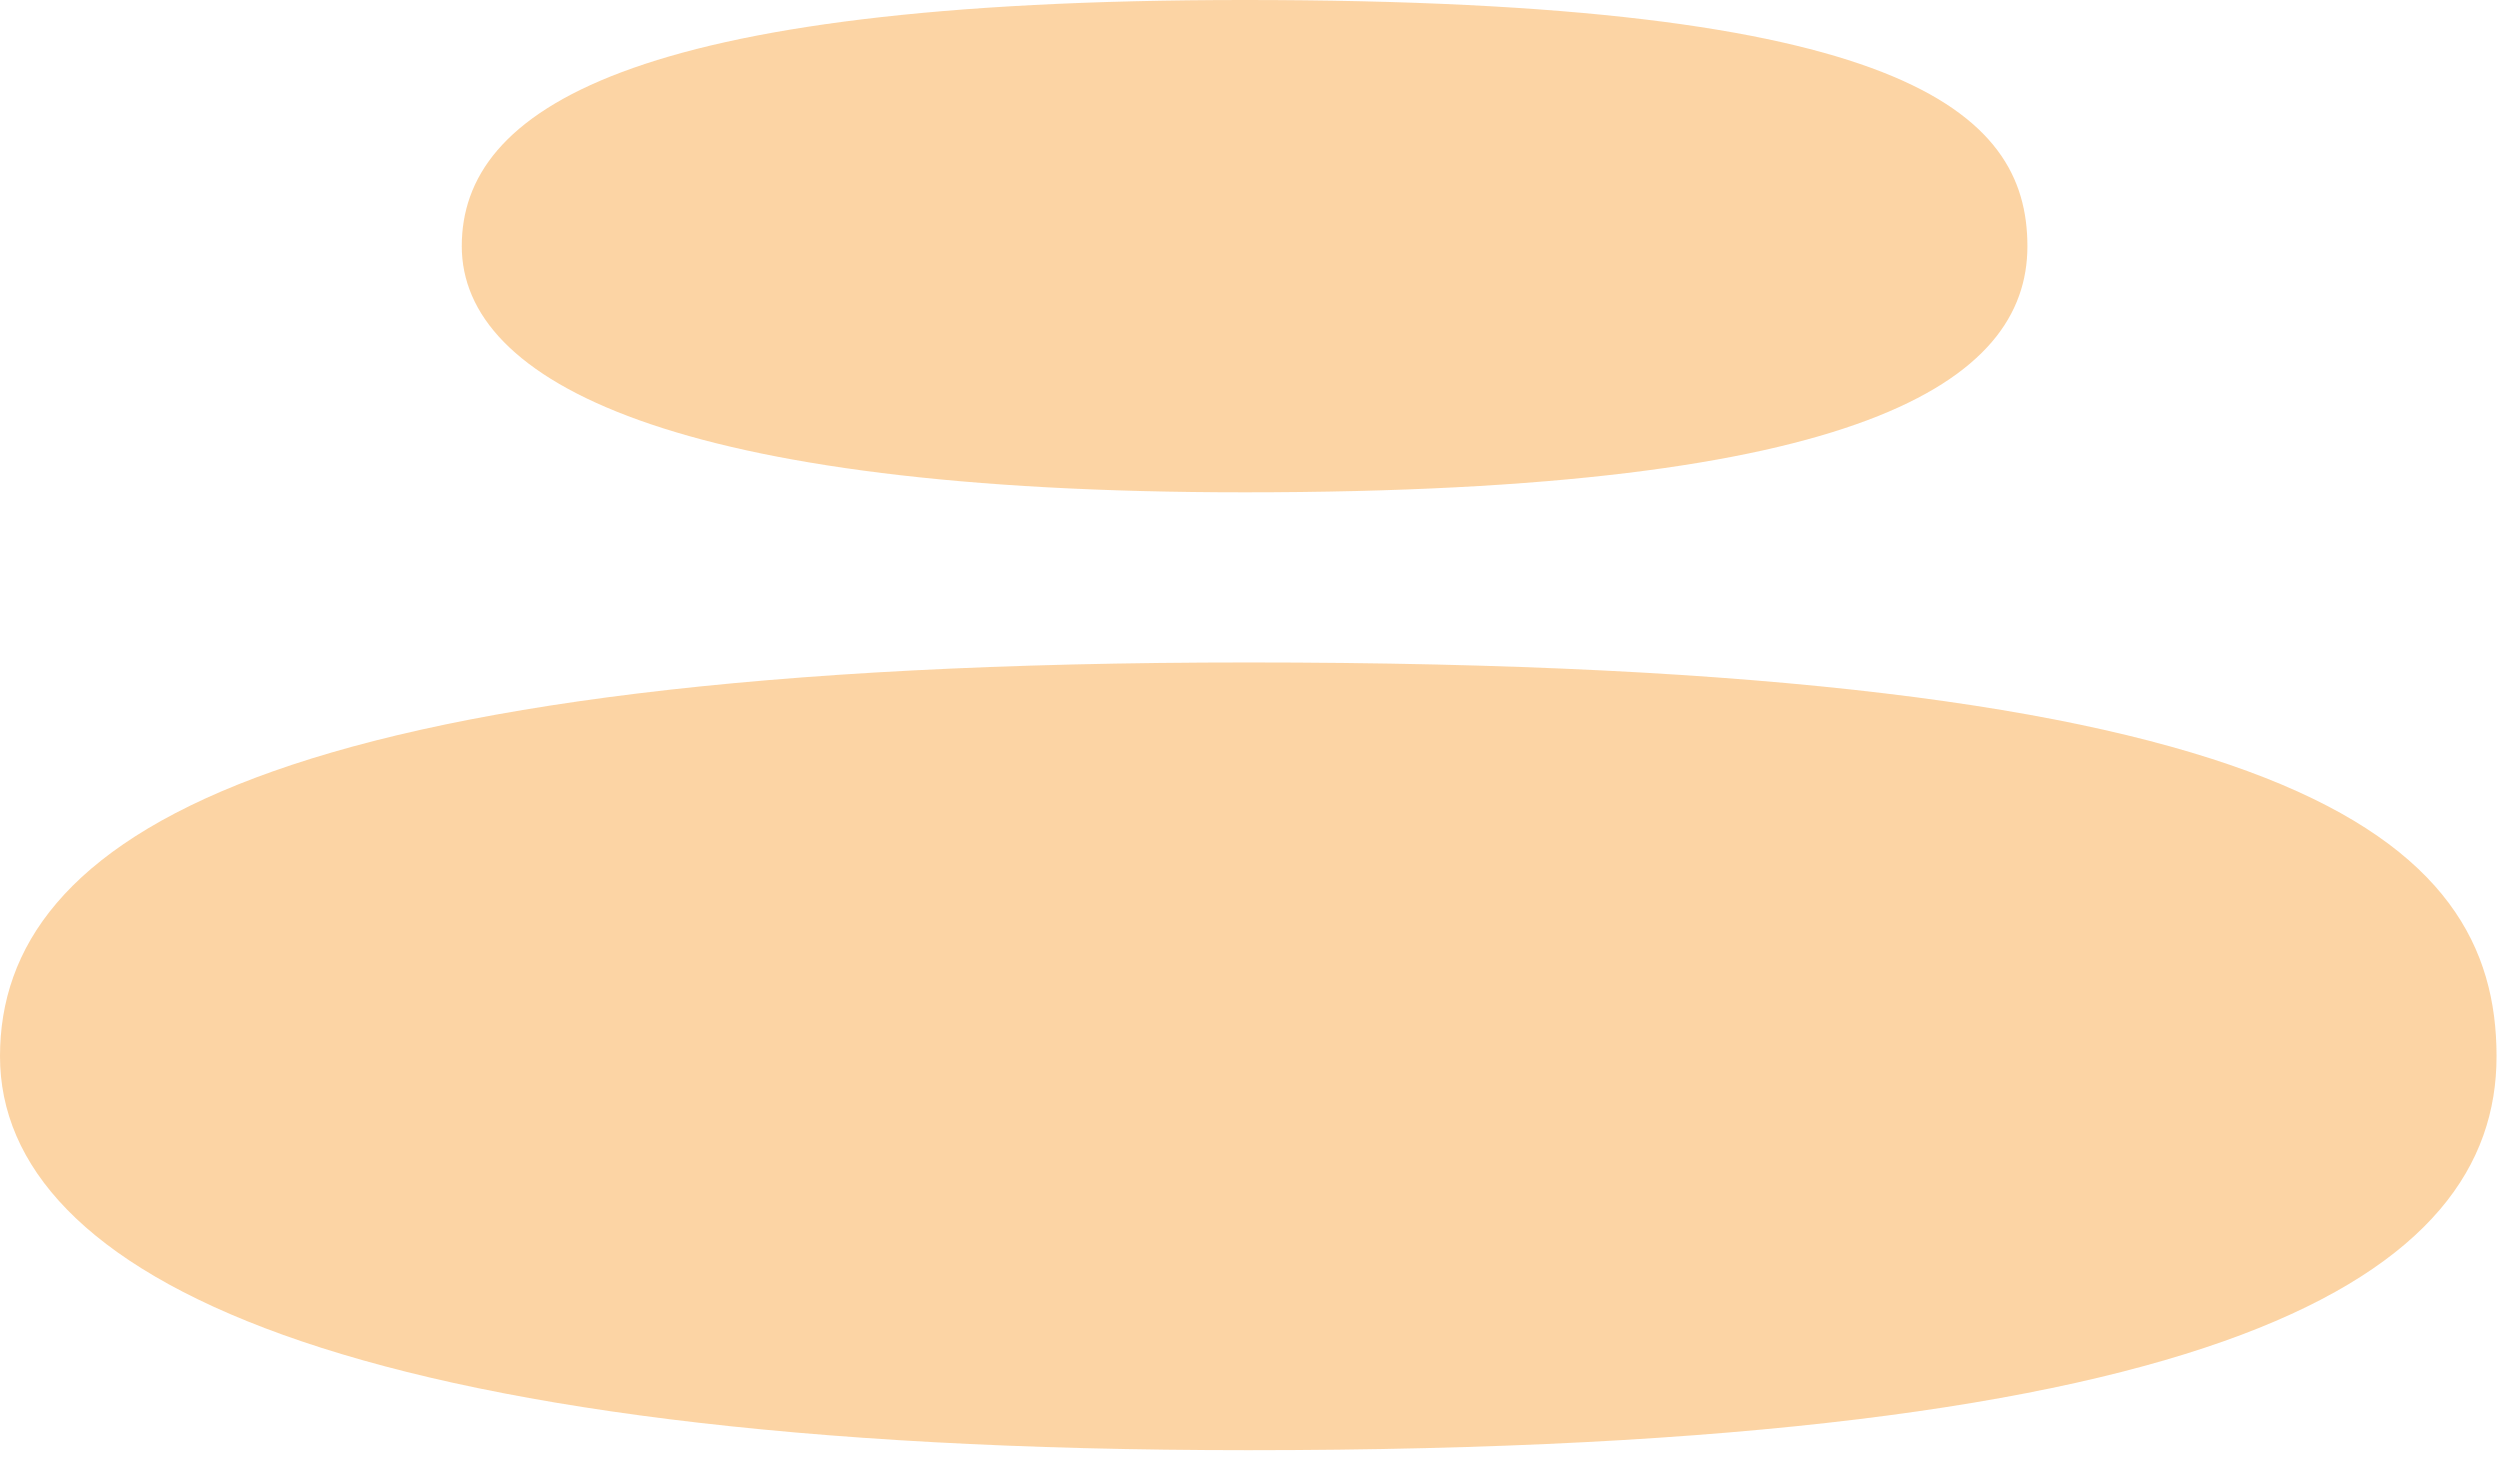 <?xml version="1.0" encoding="utf-8"?>
<svg xmlns="http://www.w3.org/2000/svg" fill="none" height="100%" overflow="visible" preserveAspectRatio="none" style="display: block;" viewBox="0 0 168 98" width="100%">
<g id="1">
<path d="M167.768 70.985C167.768 56.367 154.261 44.517 83.884 44.517C17.772 44.517 2.84513e-08 56.367 1.83284e-08 70.985C8.20538e-09 85.602 22.748 97.452 83.884 97.452C149.996 97.452 167.768 85.602 167.768 70.985Z" fill="#F7941D" fill-opacity="0.4" id="Ellipse 7414"/>
<path d="M136.242 16.542C136.242 7.406 127.771 -0 83.636 -0C42.176 -0 31.031 7.406 31.031 16.542C31.031 25.678 45.297 33.084 83.636 33.084C125.096 33.084 136.242 25.678 136.242 16.542Z" fill="#F7941D" fill-opacity="0.4" id="Ellipse 7416"/>
</g>
</svg>